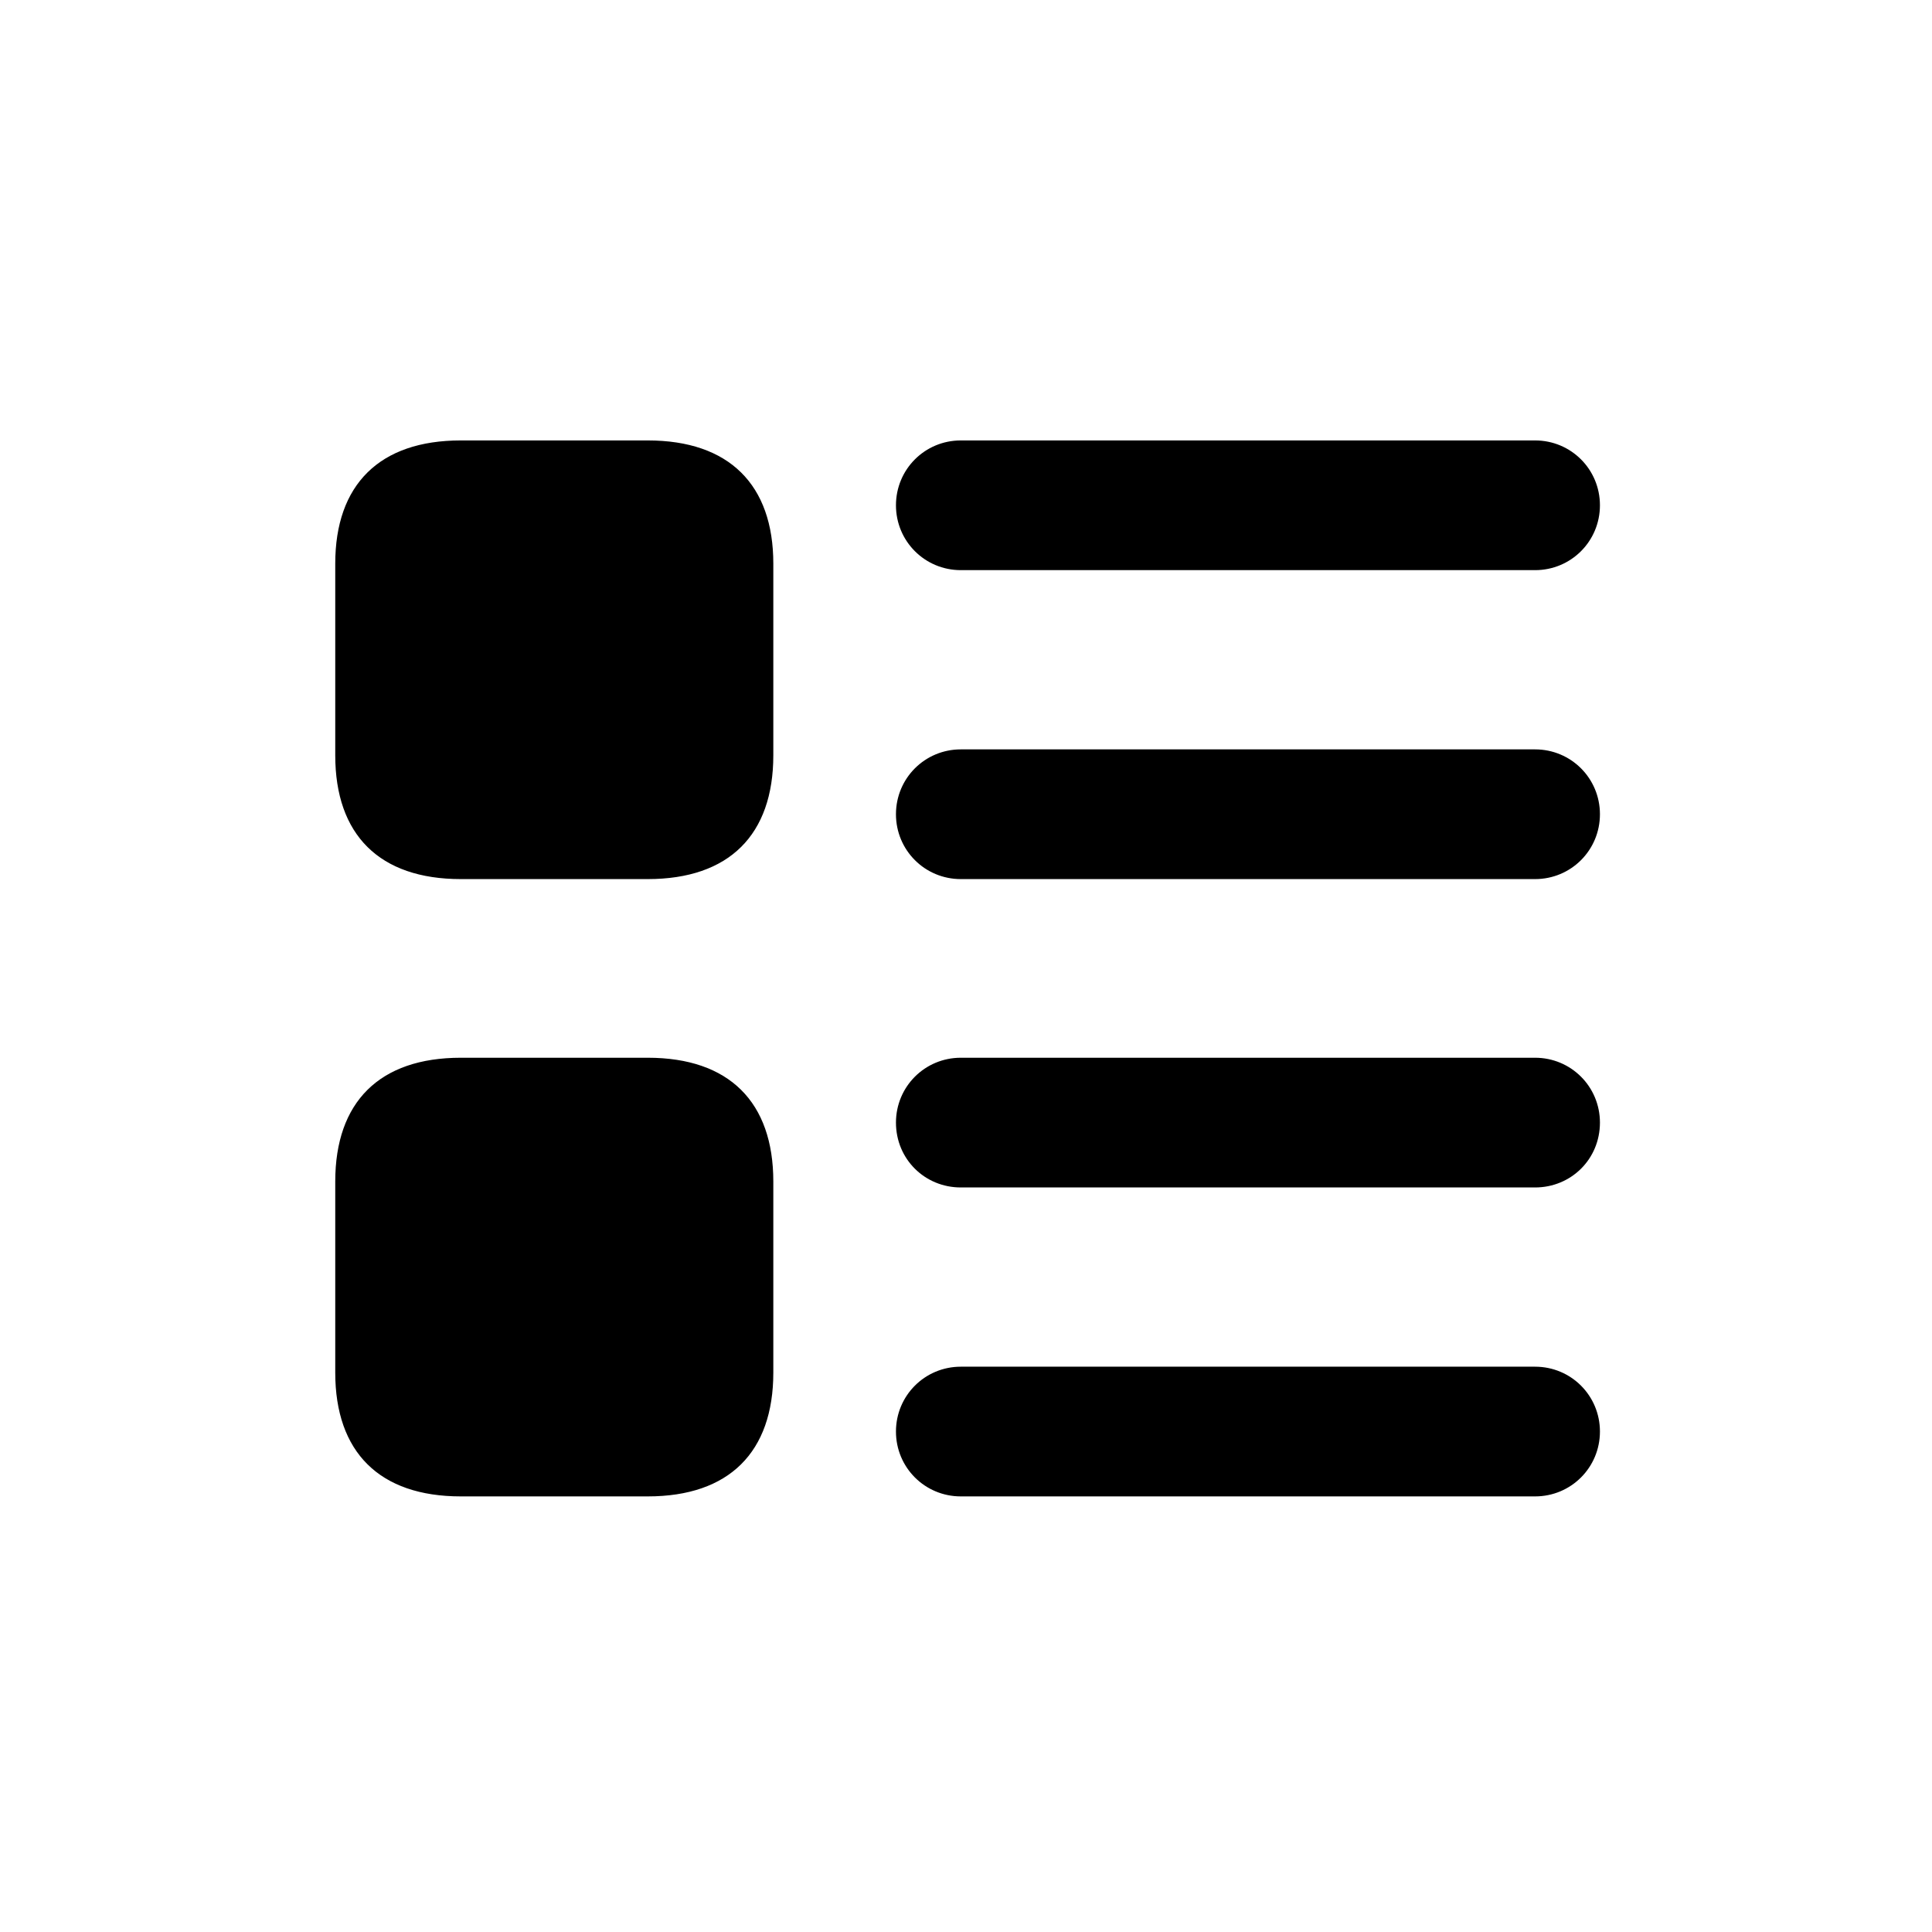 <svg width="512" height="512" viewBox="0 0 512 512" fill="none" xmlns="http://www.w3.org/2000/svg">
<path d="M122.125 232.969H171.656C193.219 232.969 204.938 221.25 204.938 200.156V149.375C204.938 128.438 193.219 116.719 171.656 116.719H122.125C100.562 116.719 88.844 128.438 88.844 149.375V200.156C88.844 221.25 100.562 232.969 122.125 232.969ZM254.625 151.094H406.812C416.344 151.094 424 143.438 424 133.906C424 124.375 416.344 116.719 406.812 116.719H254.625C245.094 116.719 237.438 124.375 237.438 133.906C237.438 143.438 245.094 151.094 254.625 151.094ZM254.625 232.969H406.812C416.344 232.969 424 225.312 424 215.781C424 206.25 416.344 198.594 406.812 198.594H254.625C245.094 198.594 237.438 206.25 237.438 215.781C237.438 225.312 245.094 232.969 254.625 232.969ZM122.125 396.562H171.656C193.219 396.562 204.938 384.844 204.938 363.75V313.125C204.938 292.031 193.219 280.312 171.656 280.312H122.125C100.562 280.312 88.844 292.031 88.844 313.125V363.75C88.844 384.844 100.562 396.562 122.125 396.562ZM254.625 314.688H406.812C416.344 314.688 424 307.188 424 297.5C424 287.969 416.344 280.312 406.812 280.312H254.625C245.094 280.312 237.438 287.969 237.438 297.5C237.438 307.188 245.094 314.688 254.625 314.688ZM254.625 396.562H406.812C416.344 396.562 424 388.906 424 379.375C424 369.844 416.344 362.188 406.812 362.188H254.625C245.094 362.188 237.438 369.844 237.438 379.375C237.438 388.906 245.094 396.562 254.625 396.562Z" fill="black"/>
</svg>
